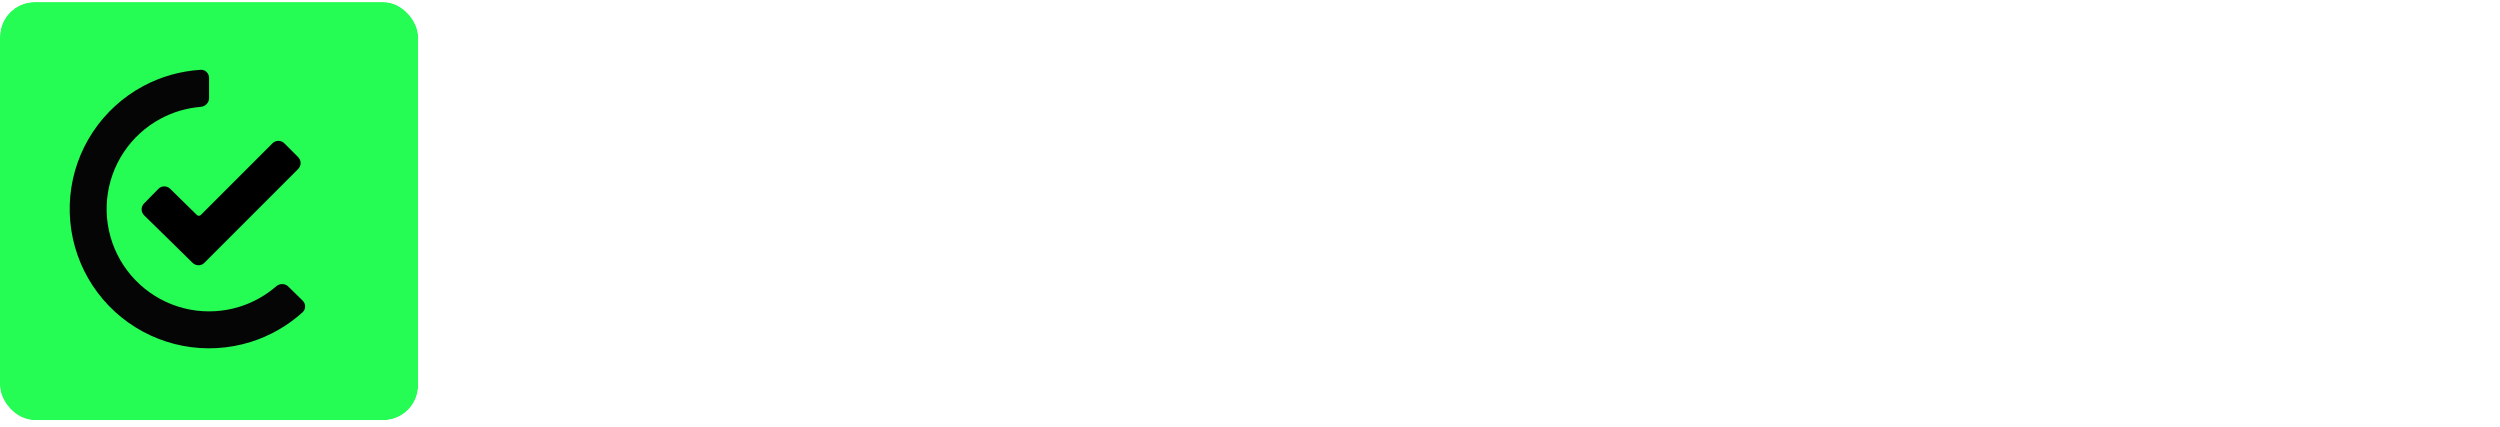 <svg width="287" height="49" viewBox="0 0 287 49" fill="none" xmlns="http://www.w3.org/2000/svg">
<g clip-path="url(#clip0_3753_701)">
<g filter="url(#filter0_d_3753_701)">
<path d="M0 4.233C0 2.025 1.79 0.235 3.998 0.235H44.002C46.21 0.235 48 2.025 48 4.233V44.237C48 46.445 46.21 48.235 44.002 48.235H3.998C1.79 48.235 0 46.445 0 44.237V4.233Z" fill="#25FC54"/>
<path d="M24 8.946C24 8.416 23.57 7.983 23.041 8.015C20.735 8.154 18.482 8.79 16.439 9.885C14.114 11.132 12.134 12.934 10.674 15.132C9.213 17.329 8.319 19.853 8.071 22.48C7.823 25.106 8.228 27.754 9.25 30.186C10.272 32.618 11.88 34.76 13.93 36.42C15.98 38.08 18.409 39.208 21 39.703C23.592 40.197 26.265 40.043 28.783 39.255C30.995 38.562 33.026 37.398 34.738 35.848C35.131 35.492 35.123 34.882 34.744 34.511L33.087 32.887C32.708 32.516 32.103 32.526 31.702 32.873C30.484 33.929 29.06 34.725 27.515 35.209C25.665 35.788 23.7 35.901 21.795 35.538C19.891 35.174 18.105 34.346 16.599 33.125C15.092 31.905 13.91 30.331 13.159 28.543C12.407 26.755 12.11 24.81 12.292 22.879C12.475 20.949 13.132 19.093 14.205 17.478C15.278 15.863 16.734 14.539 18.443 13.622C19.869 12.857 21.435 12.397 23.041 12.266C23.57 12.222 24 11.797 24 11.266V8.946Z" fill="#050505"/>
<path d="M31.282 16.452C31.657 16.077 32.265 16.077 32.64 16.452L34.229 18.041C34.604 18.416 34.604 19.024 34.229 19.399L23.85 29.779L23.473 30.163C23.215 30.426 22.843 30.509 22.513 30.411C22.506 30.409 22.499 30.407 22.492 30.405C22.486 30.403 22.48 30.401 22.475 30.399C22.339 30.354 22.211 30.277 22.102 30.168L21.904 29.97L16.547 24.719C16.168 24.348 16.162 23.74 16.533 23.361L18.176 21.685C18.547 21.307 19.155 21.301 19.534 21.672L22.604 24.682C22.73 24.805 22.93 24.803 23.054 24.679L31.282 16.452Z" fill="black"/>
</g>
</g>
<path d="M75.8 39.135C66.84 39.135 61.84 33.415 61.84 24.615V24.295C61.84 15.695 67.76 9.695 75.72 9.695C82.28 9.695 87.36 12.975 88 19.695H82.6C82 15.895 79.88 13.935 75.76 13.935C70.72 13.935 67.44 17.855 67.44 24.255V24.575C67.44 31.015 70.52 34.815 75.8 34.815C79.76 34.815 82.56 32.815 83.12 28.775H88.32C87.48 35.655 82.6 39.135 75.8 39.135ZM101.087 39.135C94.927 39.135 90.367 34.855 90.367 28.495V28.175C90.367 21.695 94.967 17.375 101.127 17.375C107.247 17.375 111.847 21.655 111.847 28.055V28.375C111.847 34.895 107.247 39.135 101.087 39.135ZM101.127 35.375C104.727 35.375 106.887 32.695 106.887 28.415V28.135C106.887 23.815 104.727 21.175 101.127 21.175C97.527 21.175 95.327 23.775 95.327 28.095V28.415C95.327 32.695 97.447 35.375 101.127 35.375ZM115.421 38.735V17.815H120.261V21.135C121.261 19.095 123.581 17.375 127.021 17.375C131.221 17.375 134.181 19.815 134.181 25.575V38.735H129.341V26.015C129.341 22.855 128.061 21.415 125.181 21.415C122.461 21.415 120.261 23.095 120.261 26.415V38.735H115.421ZM146.116 39.135C140.716 39.135 137.556 36.655 137.356 32.215H141.916C142.156 34.335 143.236 35.575 146.076 35.575C148.676 35.575 149.836 34.655 149.836 32.895C149.836 31.175 148.436 30.535 145.356 30.015C139.836 29.135 137.796 27.575 137.796 23.655C137.796 19.455 141.716 17.375 145.636 17.375C149.916 17.375 153.316 18.975 153.836 23.695H149.356C148.956 21.775 147.876 20.895 145.636 20.895C143.556 20.895 142.316 21.895 142.316 23.375C142.316 24.895 143.316 25.495 146.636 26.055C151.556 26.815 154.476 28.015 154.476 32.455C154.476 36.695 151.476 39.135 146.116 39.135ZM167.161 39.135C161.001 39.135 156.561 35.095 156.561 28.495V28.175C156.561 21.695 161.001 17.375 166.961 17.375C172.161 17.375 176.841 20.455 176.841 27.935V29.335H161.521C161.681 33.295 163.681 35.535 167.281 35.535C170.201 35.535 171.721 34.375 172.081 32.335H176.761C176.081 36.735 172.521 39.135 167.161 39.135ZM161.601 26.095H172.041C171.801 22.495 169.961 20.895 166.961 20.895C164.041 20.895 162.081 22.855 161.601 26.095ZM180.364 38.735V17.815H185.204V21.135C186.204 19.095 188.524 17.375 191.964 17.375C196.164 17.375 199.124 19.815 199.124 25.575V38.735H194.284V26.015C194.284 22.855 193.004 21.415 190.124 21.415C187.404 21.415 185.204 23.095 185.204 26.415V38.735H180.364ZM211.02 39.095C206.86 39.095 204.7 36.855 204.7 32.895V21.455H201.9V17.815H204.7V13.215H209.54V17.815H214.14V21.455H209.54V32.455C209.54 34.295 210.42 35.135 211.94 35.135C212.9 35.135 213.62 35.015 214.3 34.735V38.575C213.54 38.855 212.5 39.095 211.02 39.095ZM226.997 38.735V10.135H236.197C242.597 10.135 246.797 12.975 246.797 18.975V19.135C246.797 25.175 242.437 27.855 236.317 27.855H232.317V38.735H226.997ZM232.317 24.015H236.197C239.717 24.015 241.597 22.295 241.597 19.135V18.975C241.597 15.575 239.597 14.255 236.197 14.255H232.317V24.015ZM250.172 38.735V17.815H255.012V21.735C256.332 19.095 258.292 17.535 261.812 17.495V22.015C257.572 22.055 255.012 23.415 255.012 27.855V38.735H250.172ZM274.161 39.135C268.001 39.135 263.441 34.855 263.441 28.495V28.175C263.441 21.695 268.041 17.375 274.201 17.375C280.321 17.375 284.921 21.655 284.921 28.055V28.375C284.921 34.895 280.321 39.135 274.161 39.135ZM274.201 35.375C277.801 35.375 279.961 32.695 279.961 28.415V28.135C279.961 23.815 277.801 21.175 274.201 21.175C270.601 21.175 268.401 23.775 268.401 28.095V28.415C268.401 32.695 270.521 35.375 274.201 35.375Z" fill="white"/>
<defs>
<filter id="filter0_d_3753_701" x="-0.545" y="-0.311" width="49.091" height="49.091" filterUnits="userSpaceOnUse" color-interpolation-filters="sRGB">
<feFlood flood-opacity="0" result="BackgroundImageFix"/>
<feColorMatrix in="SourceAlpha" type="matrix" values="0 0 0 0 0 0 0 0 0 0 0 0 0 0 0 0 0 0 127 0" result="hardAlpha"/>
<feMorphology radius="0.545" operator="dilate" in="SourceAlpha" result="effect1_dropShadow_3753_701"/>
<feOffset/>
<feComposite in2="hardAlpha" operator="out"/>
<feColorMatrix type="matrix" values="0 0 0 0 0.878 0 0 0 0 0.878 0 0 0 0 0.878 0 0 0 1 0"/>
<feBlend mode="normal" in2="BackgroundImageFix" result="effect1_dropShadow_3753_701"/>
<feBlend mode="normal" in="SourceGraphic" in2="effect1_dropShadow_3753_701" result="shape"/>
</filter>
<clipPath id="clip0_3753_701">
<rect y="0.235" width="48" height="48" rx="4" fill="white"/>
</clipPath>
</defs>
</svg>
